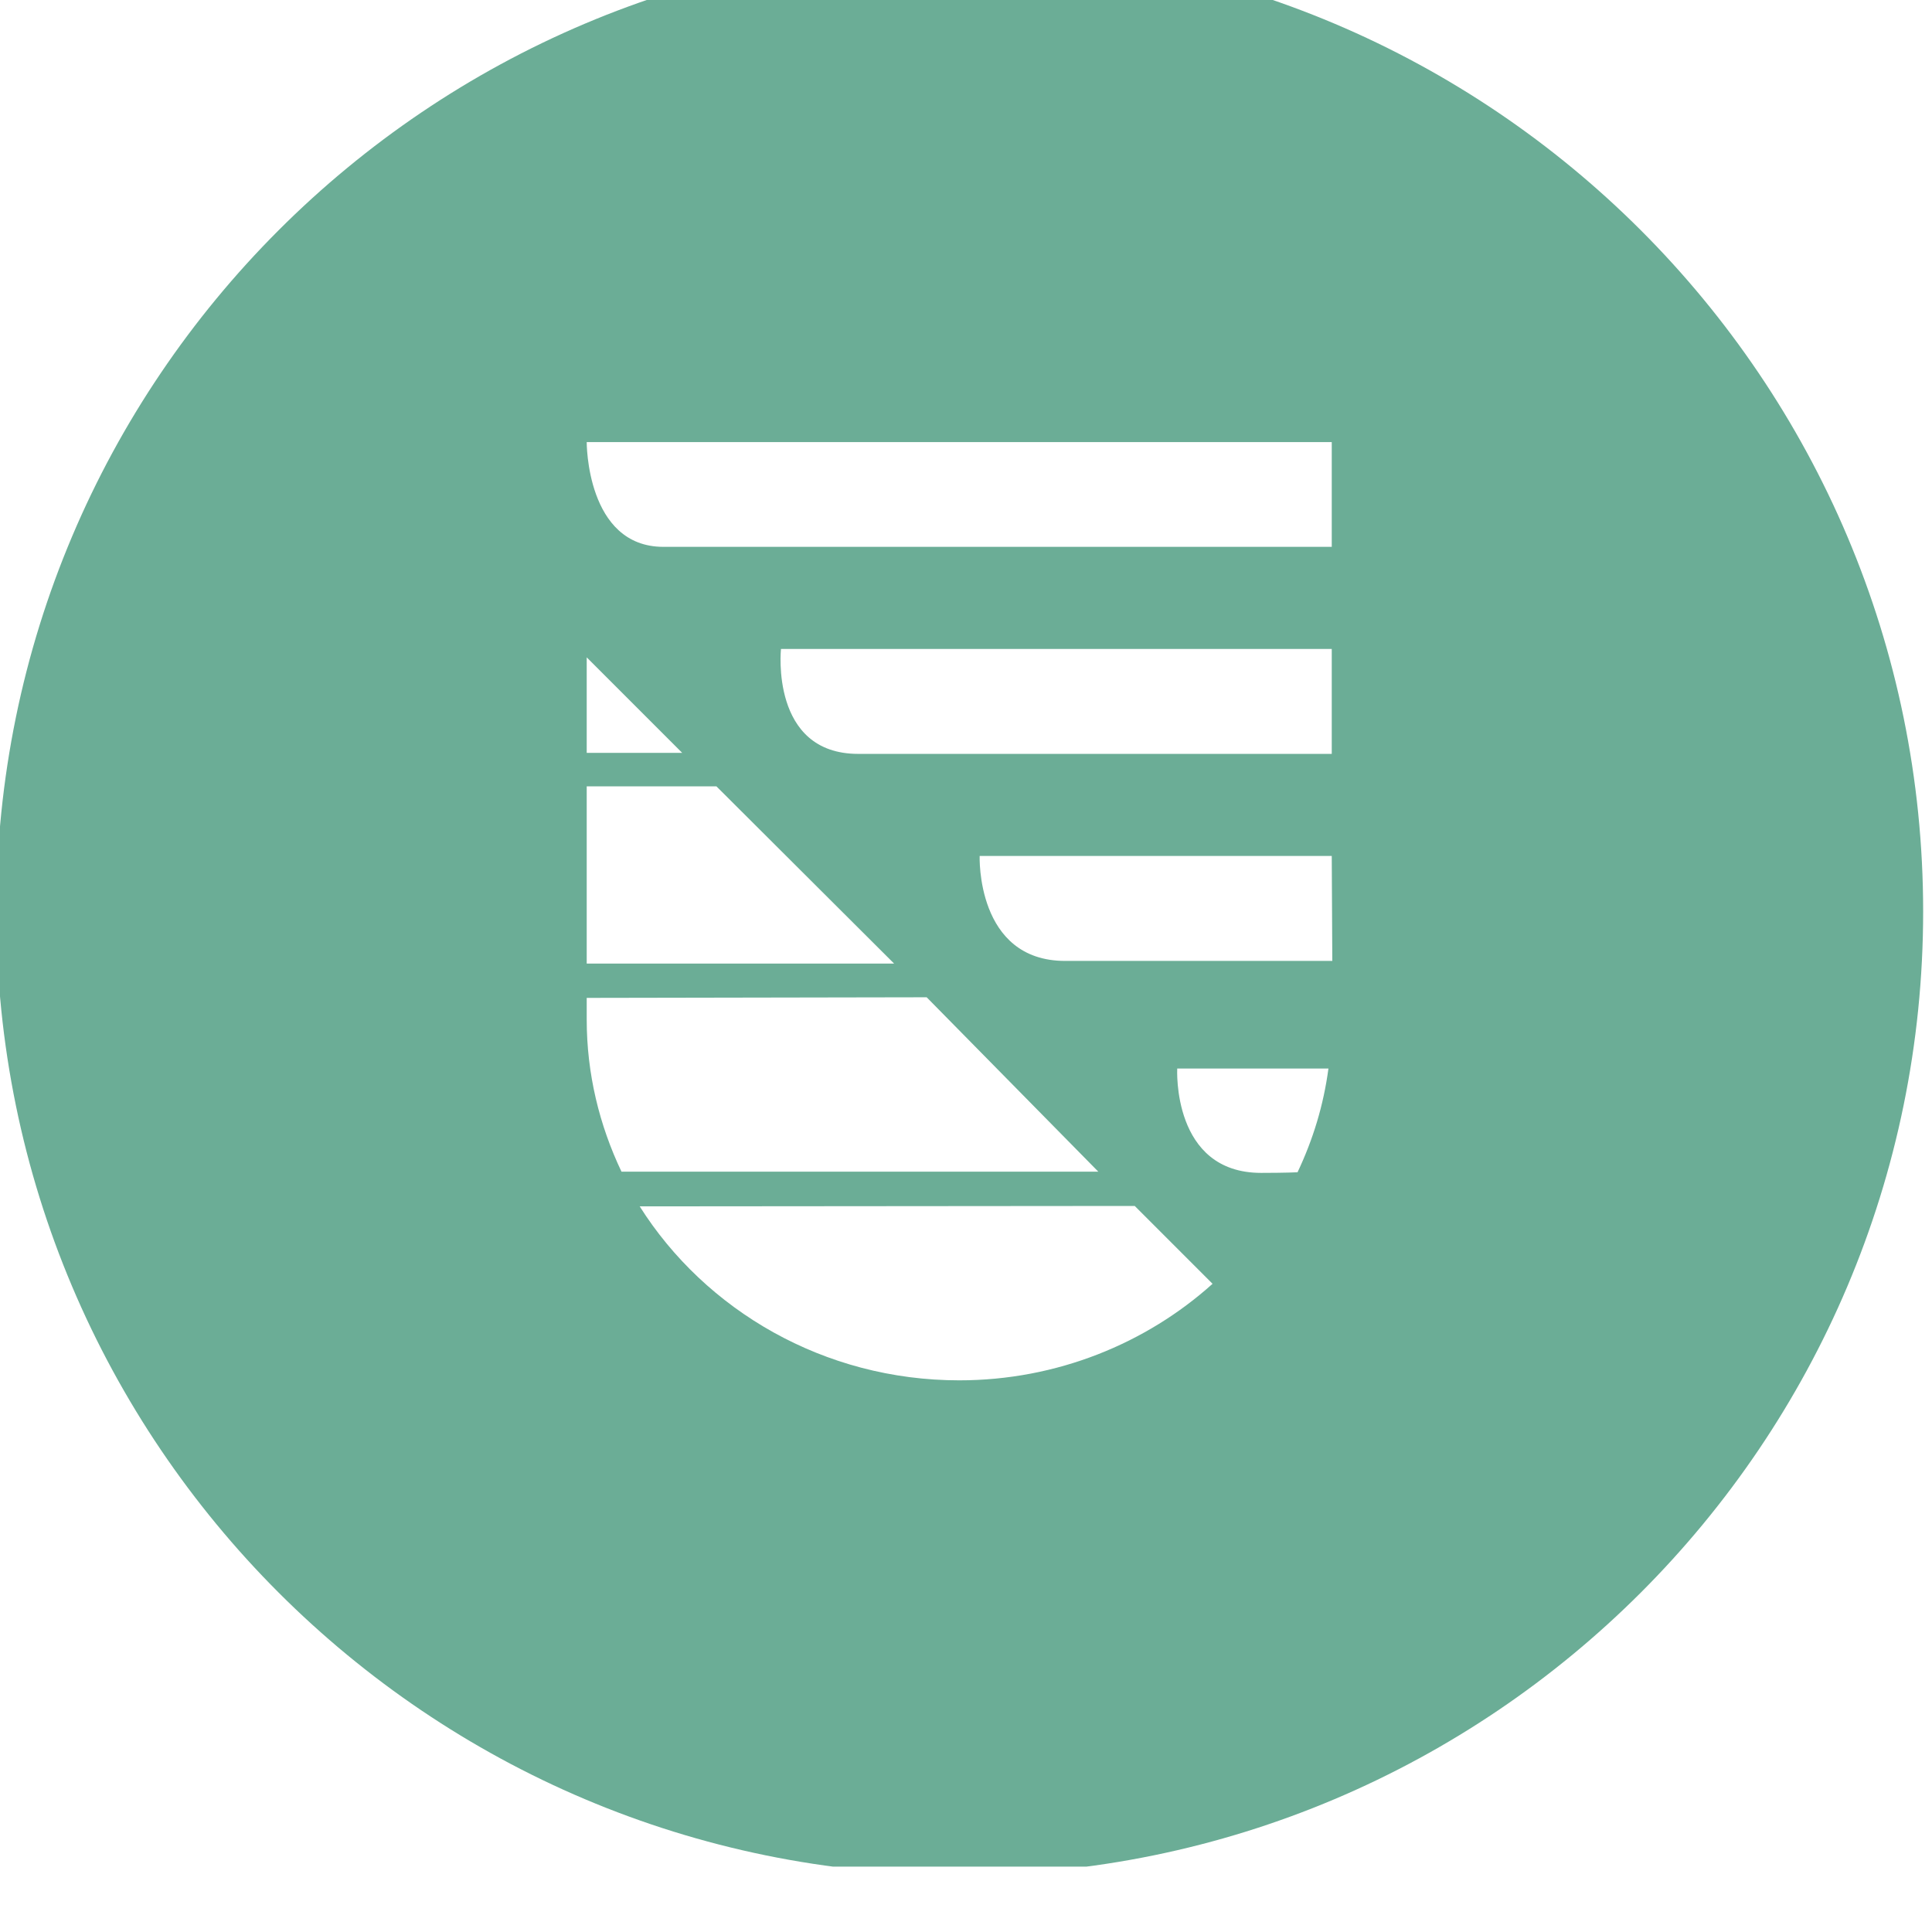 <?xml version="1.0" encoding="UTF-8" standalone="no"?>
<!DOCTYPE svg PUBLIC "-//W3C//DTD SVG 1.1//EN" "http://www.w3.org/Graphics/SVG/1.1/DTD/svg11.dtd">
<svg width="100%" height="100%" viewBox="0 0 94 94" version="1.1" xmlns="http://www.w3.org/2000/svg" xmlns:xlink="http://www.w3.org/1999/xlink" xml:space="preserve" xmlns:serif="http://www.serif.com/" style="fill-rule:evenodd;clip-rule:evenodd;stroke-linejoin:round;stroke-miterlimit:2;">
    <g transform="matrix(1,0,0,1,-463.555,-6492.84)">
        <g transform="matrix(0.562,0,0,0.668,340.414,2512.24)">
            <rect id="ArtBoard7" x="219" y="5954.62" width="166.818" height="140.317" style="fill:none;"/>
            <clipPath id="_clip1">
                <rect id="ArtBoard71" serif:id="ArtBoard7" x="219" y="5954.62" width="166.818" height="140.317"/>
            </clipPath>
            <g clip-path="url(#_clip1)">
                <g transform="matrix(1.778,0,0,1.496,-605.409,-3758.1)">
                    <path d="M510.466,6492.84C536.356,6492.84 557.376,6513.86 557.376,6539.75C557.376,6565.64 536.356,6586.66 510.466,6586.66C484.575,6586.66 463.555,6565.64 463.555,6539.75C463.555,6513.86 484.575,6492.84 510.466,6492.84ZM508.856,6543.93L492.303,6543.96L492.303,6545.01C492.303,6547.66 492.921,6550.16 493.996,6552.42L517.213,6552.42L508.856,6543.93ZM492.303,6542.29L507.271,6542.29L498.618,6533.66L492.303,6533.66L492.303,6542.29ZM528.58,6526.97L501.762,6526.97C501.762,6526.97 501.224,6532.08 505.524,6532.08L528.58,6532.08L528.58,6526.97ZM515.601,6542.16L528.607,6542.16L528.58,6537.05L511.436,6537.05C511.436,6537.05 511.248,6542.16 515.601,6542.16ZM522.776,6557.88L518.987,6554.09L494.883,6554.11C498.08,6559.17 503.858,6562.58 510.442,6562.58C515.198,6562.58 519.551,6560.78 522.776,6557.88ZM492.303,6527.38L492.303,6532.03L496.952,6532.03L492.303,6527.38ZM528.58,6516.9L492.303,6516.9C492.303,6516.9 492.276,6522 496.038,6522L528.58,6522L528.58,6516.9ZM525.141,6552.48C526.323,6552.48 526.914,6552.45 526.914,6552.45C527.667,6550.86 528.177,6549.2 528.419,6547.4L521.056,6547.4C521.056,6547.4 520.787,6552.48 525.141,6552.48Z" style="fill:#6BAD96;"/>
                </g>
            </g>
        </g>
    </g>
</svg>
